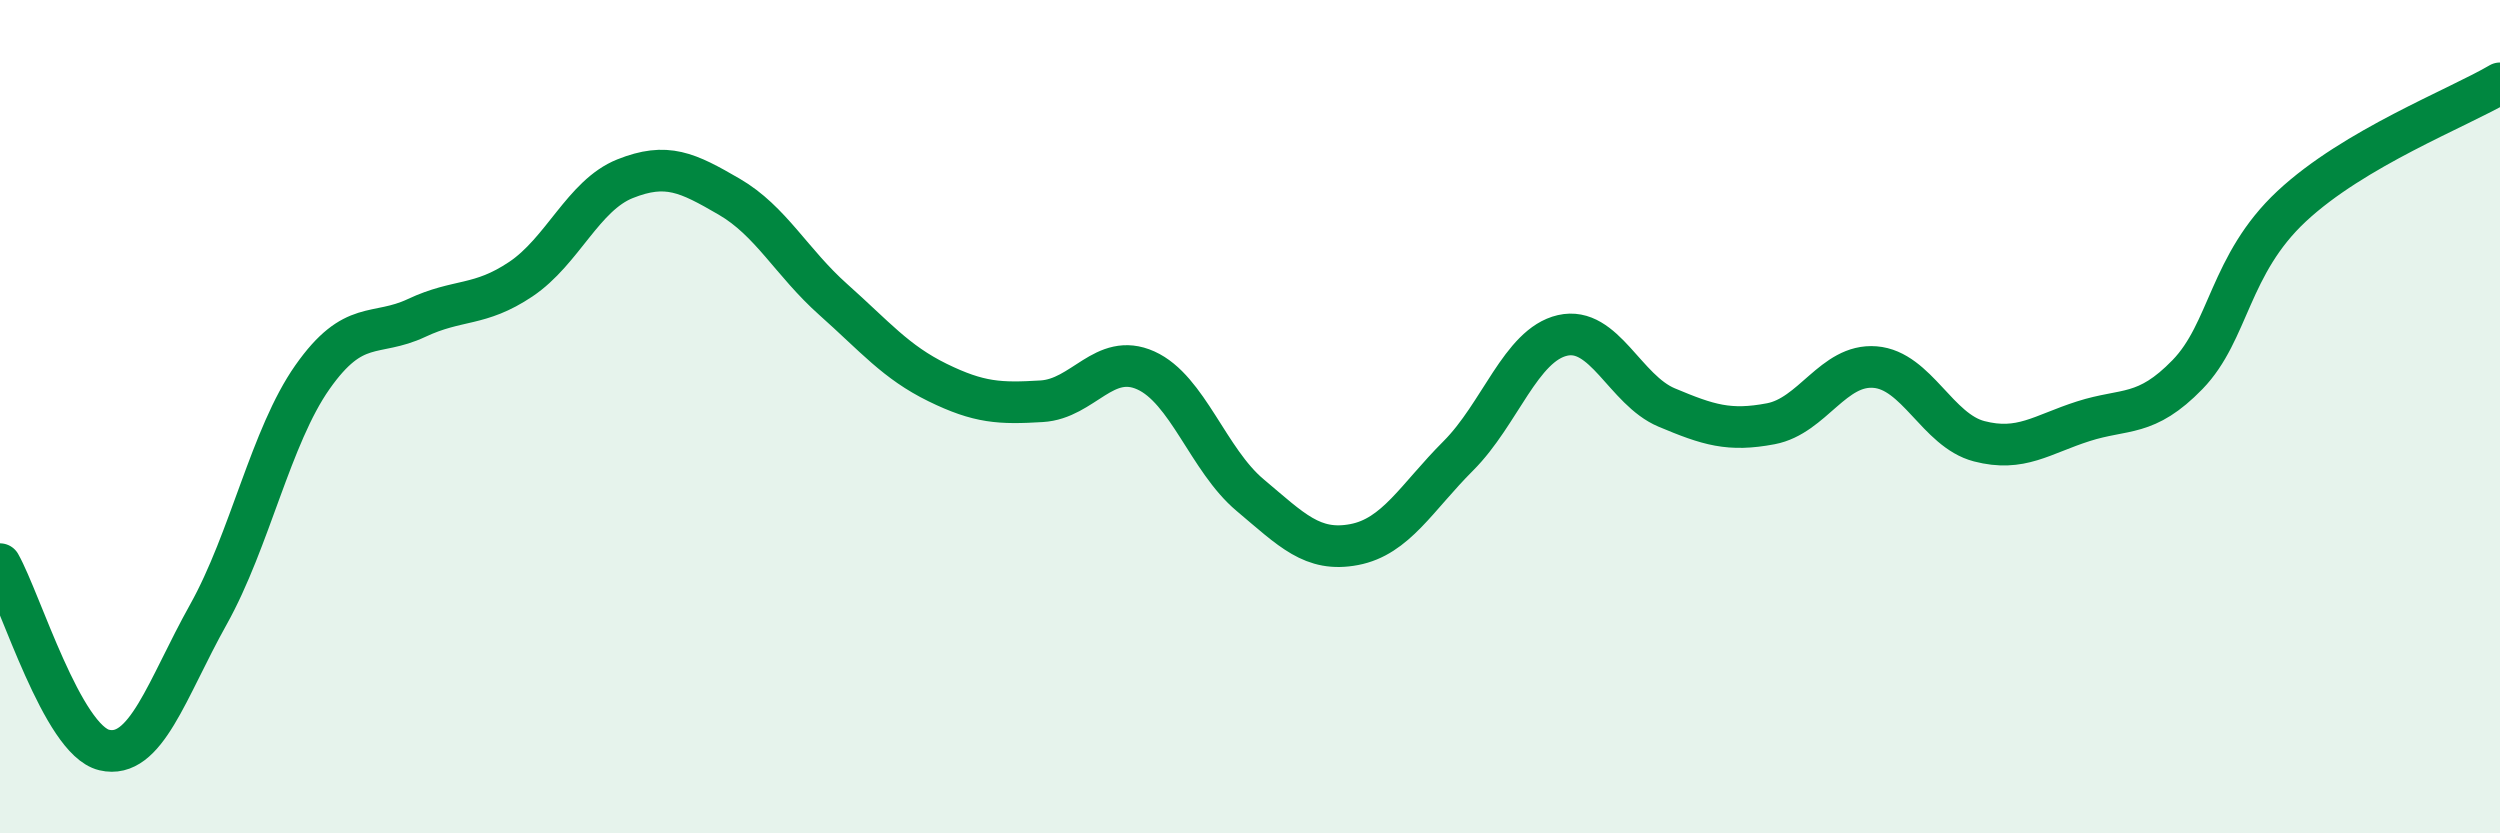 
    <svg width="60" height="20" viewBox="0 0 60 20" xmlns="http://www.w3.org/2000/svg">
      <path
        d="M 0,13.54 C 0.5,14.43 1.5,17.76 2.5,18 C 3.5,18.24 4,16.54 5,14.75 C 6,12.96 6.5,10.47 7.5,9.05 C 8.5,7.63 9,8.1 10,7.63 C 11,7.16 11.5,7.37 12.5,6.7 C 13.5,6.03 14,4.69 15,4.29 C 16,3.89 16.5,4.14 17.5,4.72 C 18.5,5.3 19,6.3 20,7.19 C 21,8.08 21.5,8.69 22.5,9.18 C 23.5,9.67 24,9.69 25,9.63 C 26,9.57 26.5,8.44 27.5,8.89 C 28.5,9.34 29,11.04 30,11.88 C 31,12.72 31.5,13.26 32.5,13.07 C 33.5,12.88 34,11.94 35,10.94 C 36,9.94 36.5,8.28 37.5,8.05 C 38.5,7.82 39,9.36 40,9.78 C 41,10.2 41.5,10.36 42.5,10.17 C 43.5,9.98 44,8.73 45,8.81 C 46,8.89 46.5,10.33 47.5,10.59 C 48.5,10.85 49,10.43 50,10.11 C 51,9.79 51.5,10.02 52.5,8.99 C 53.5,7.96 53.5,6.35 55,4.95 C 56.5,3.55 59,2.59 60,2L60 20L0 20Z"
        fill="#008740"
        opacity="0.1"
        stroke-linecap="round"
        stroke-linejoin="round"
      />
      <path
        d="M 0,13.54 C 0.5,14.43 1.5,17.76 2.5,18 C 3.5,18.24 4,16.54 5,14.75 C 6,12.96 6.5,10.47 7.5,9.05 C 8.5,7.63 9,8.1 10,7.63 C 11,7.16 11.5,7.37 12.5,6.7 C 13.5,6.03 14,4.69 15,4.29 C 16,3.89 16.5,4.14 17.5,4.72 C 18.5,5.3 19,6.3 20,7.19 C 21,8.08 21.5,8.69 22.5,9.18 C 23.5,9.67 24,9.69 25,9.63 C 26,9.57 26.5,8.44 27.5,8.89 C 28.5,9.34 29,11.04 30,11.88 C 31,12.72 31.5,13.26 32.5,13.07 C 33.5,12.88 34,11.94 35,10.94 C 36,9.94 36.5,8.28 37.5,8.05 C 38.5,7.82 39,9.36 40,9.78 C 41,10.2 41.5,10.36 42.5,10.17 C 43.5,9.98 44,8.73 45,8.81 C 46,8.89 46.5,10.33 47.5,10.59 C 48.5,10.85 49,10.43 50,10.11 C 51,9.79 51.5,10.02 52.5,8.99 C 53.5,7.96 53.5,6.35 55,4.95 C 56.5,3.55 59,2.59 60,2"
        stroke="#008740"
        stroke-width="1"
        fill="none"
        stroke-linecap="round"
        stroke-linejoin="round"
      />
    </svg>
  